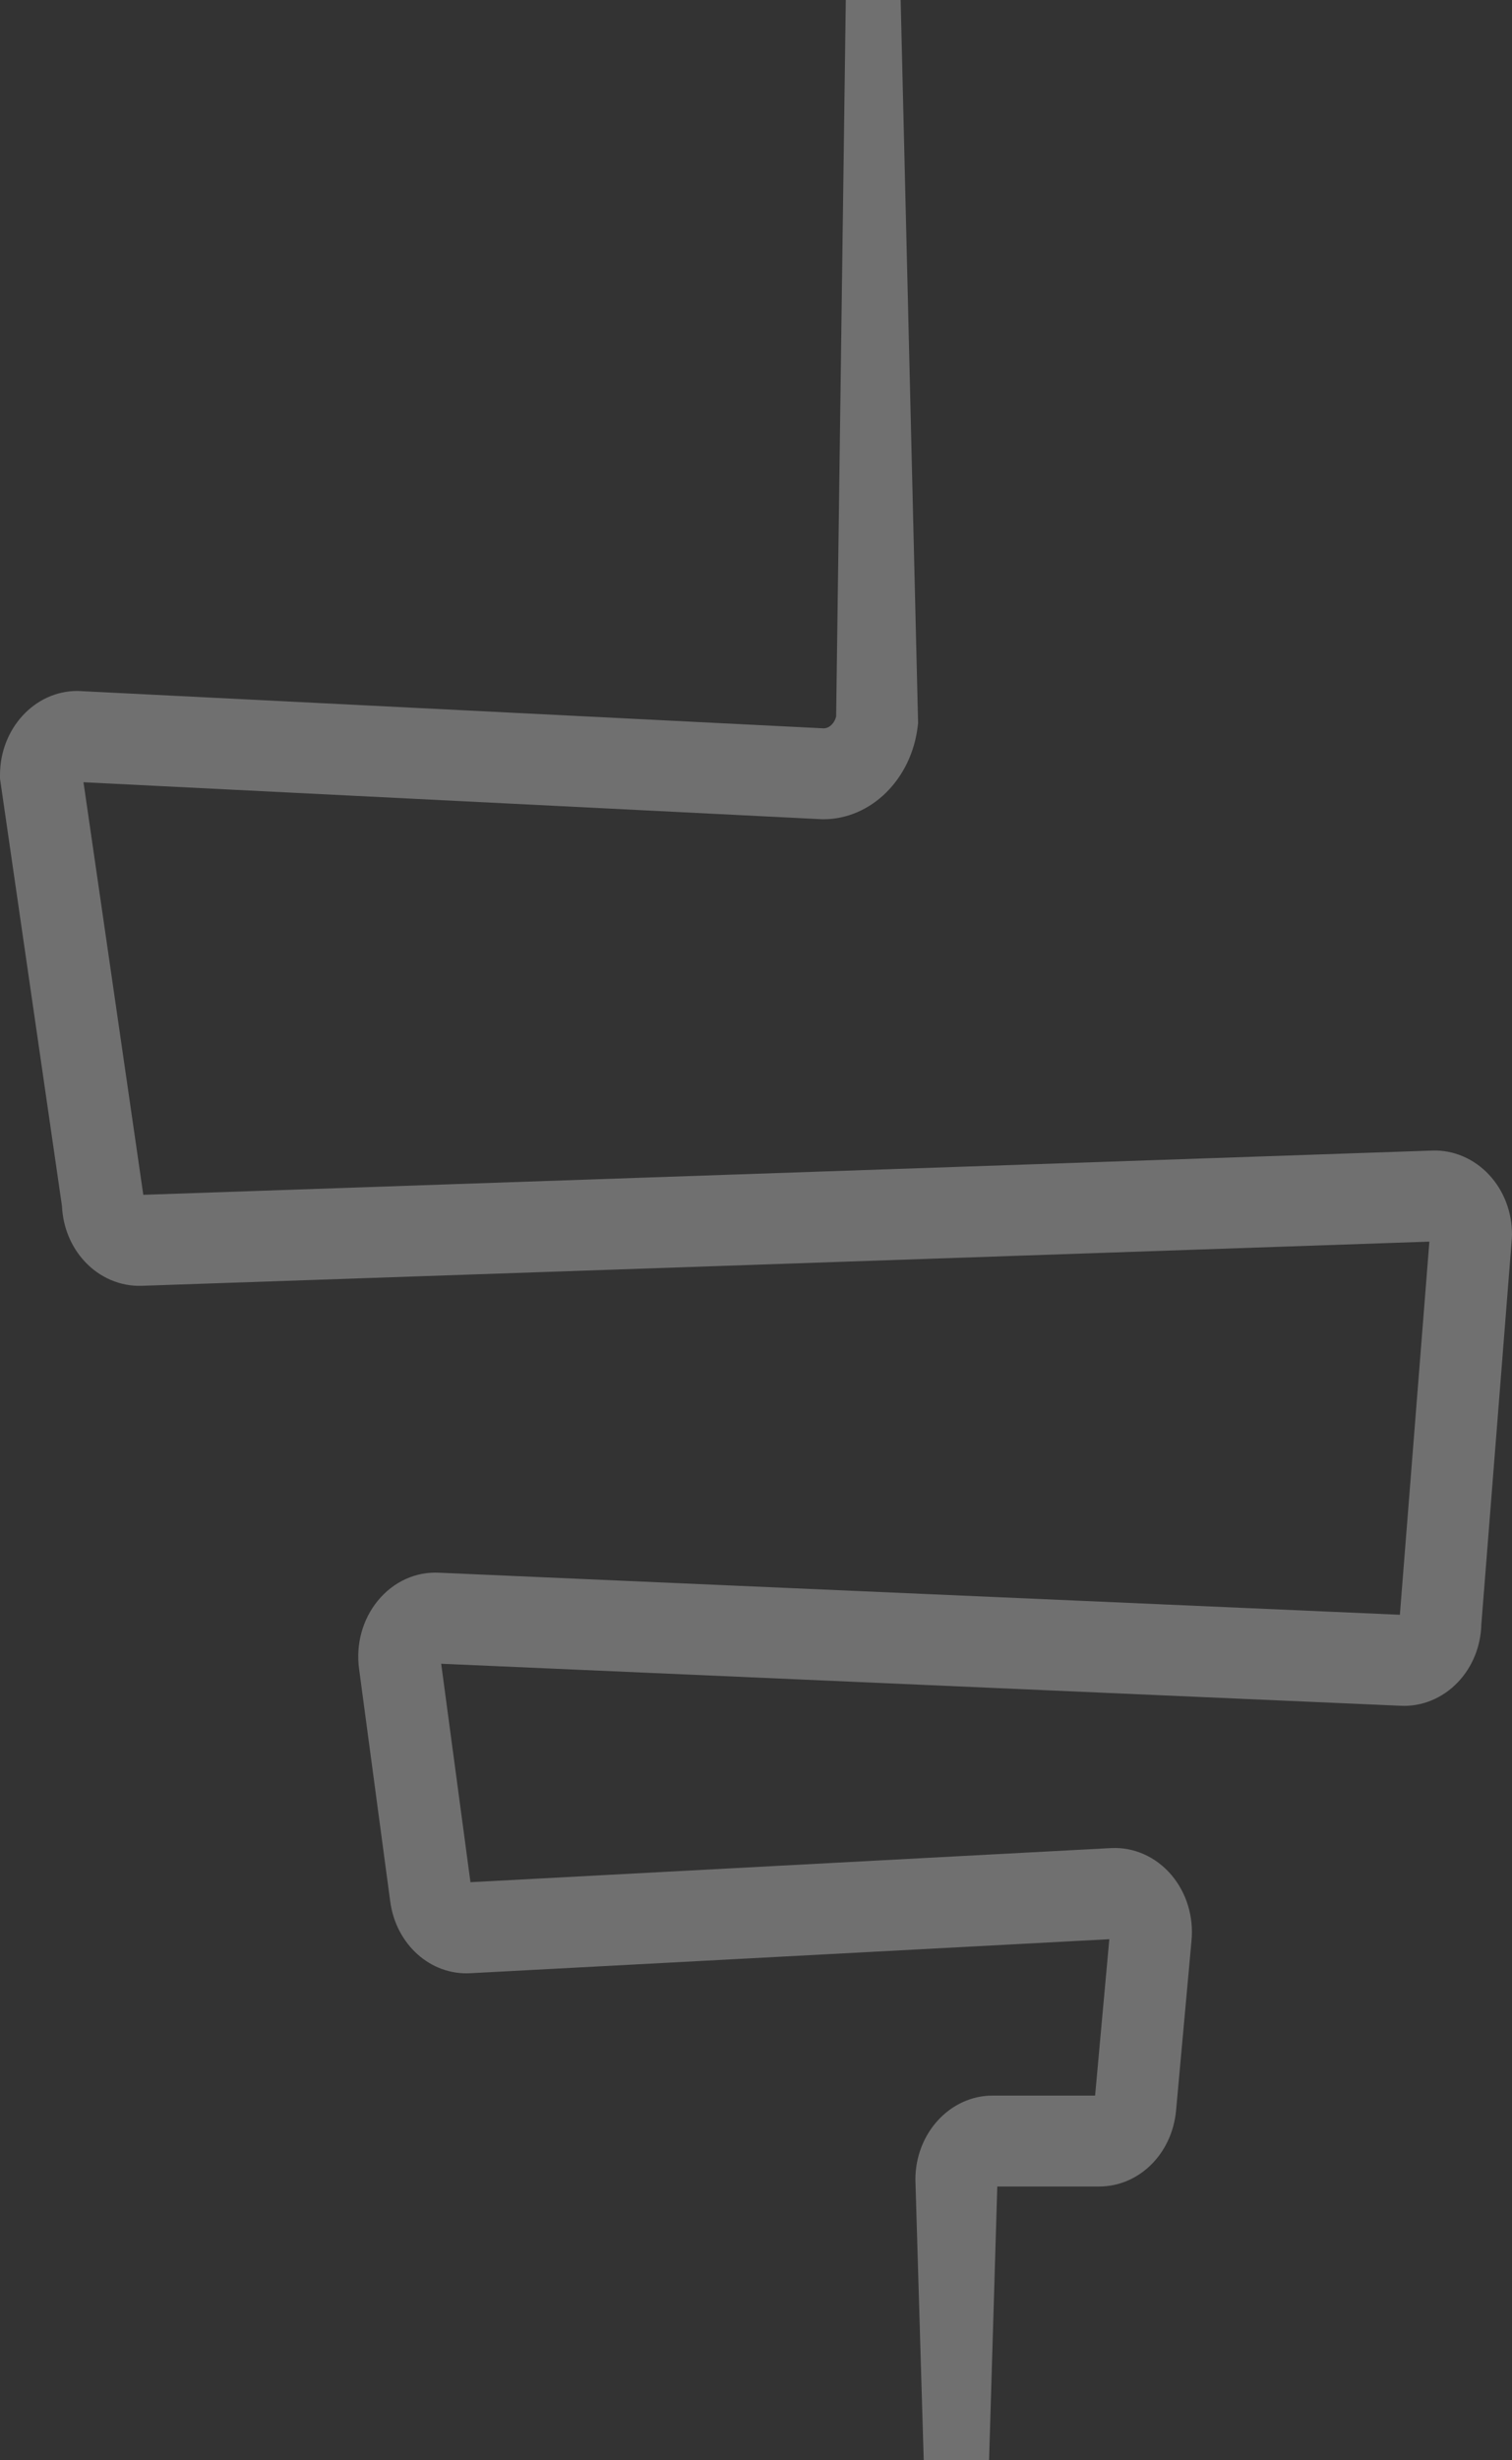 <svg viewBox="0 0 366 595" xmlns="http://www.w3.org/2000/svg"><rect x="0" y="0" width="366" height="595" fill="#333333" stroke="none"/><path d="M360.45 284.131c-3.628-3.898-8.631-6.038-13.733-5.859l-312.03 10.703-14.476-99.785 178.643 8.943.448.012c11.548 0 21.371-9.699 22.852-22.559l.081-.72L215.626-99l-9.559.277-3.668 272.005c-.34 1.44-1.445 2.793-2.952 2.876l-180.311-9.03-.447-.012C8.383 167.116 0 176.232 0 187.436v.875l15.005 103.412c.234 5.077 2.174 9.805 5.523 13.404 3.63 3.9 8.625 6.017 13.734 5.857l311.736-10.688-7.14 90.248-232.519-10.17c-5.692-.317-11.125 2.166-14.908 6.799-3.67 4.49-5.318 10.477-4.518 16.422l7.545 56.282c1.397 10.413 9.755 17.895 19.407 17.362l154.66-8.23-3.443 37.826H240.27c-10.303 0-18.688 9.116-18.688 20.316L226.871 705h9.246l5.291-176.178h24.672c9.58 0 17.568-7.81 18.592-18.25l3.743-41.148c.573-5.825-1.196-11.633-4.847-15.934-3.765-4.434-9.105-6.801-14.65-6.514l-155.038 8.249-7.085-52.832 232.171 10.158c5.155.287 10.249-1.804 13.957-5.717 3.529-3.727 5.525-8.679 5.66-14.003l7.377-93.29.04-.96c0-5.474-1.97-10.605-5.55-14.45" fill="#FFF" fill-rule="evenodd" opacity=".3"/></svg>